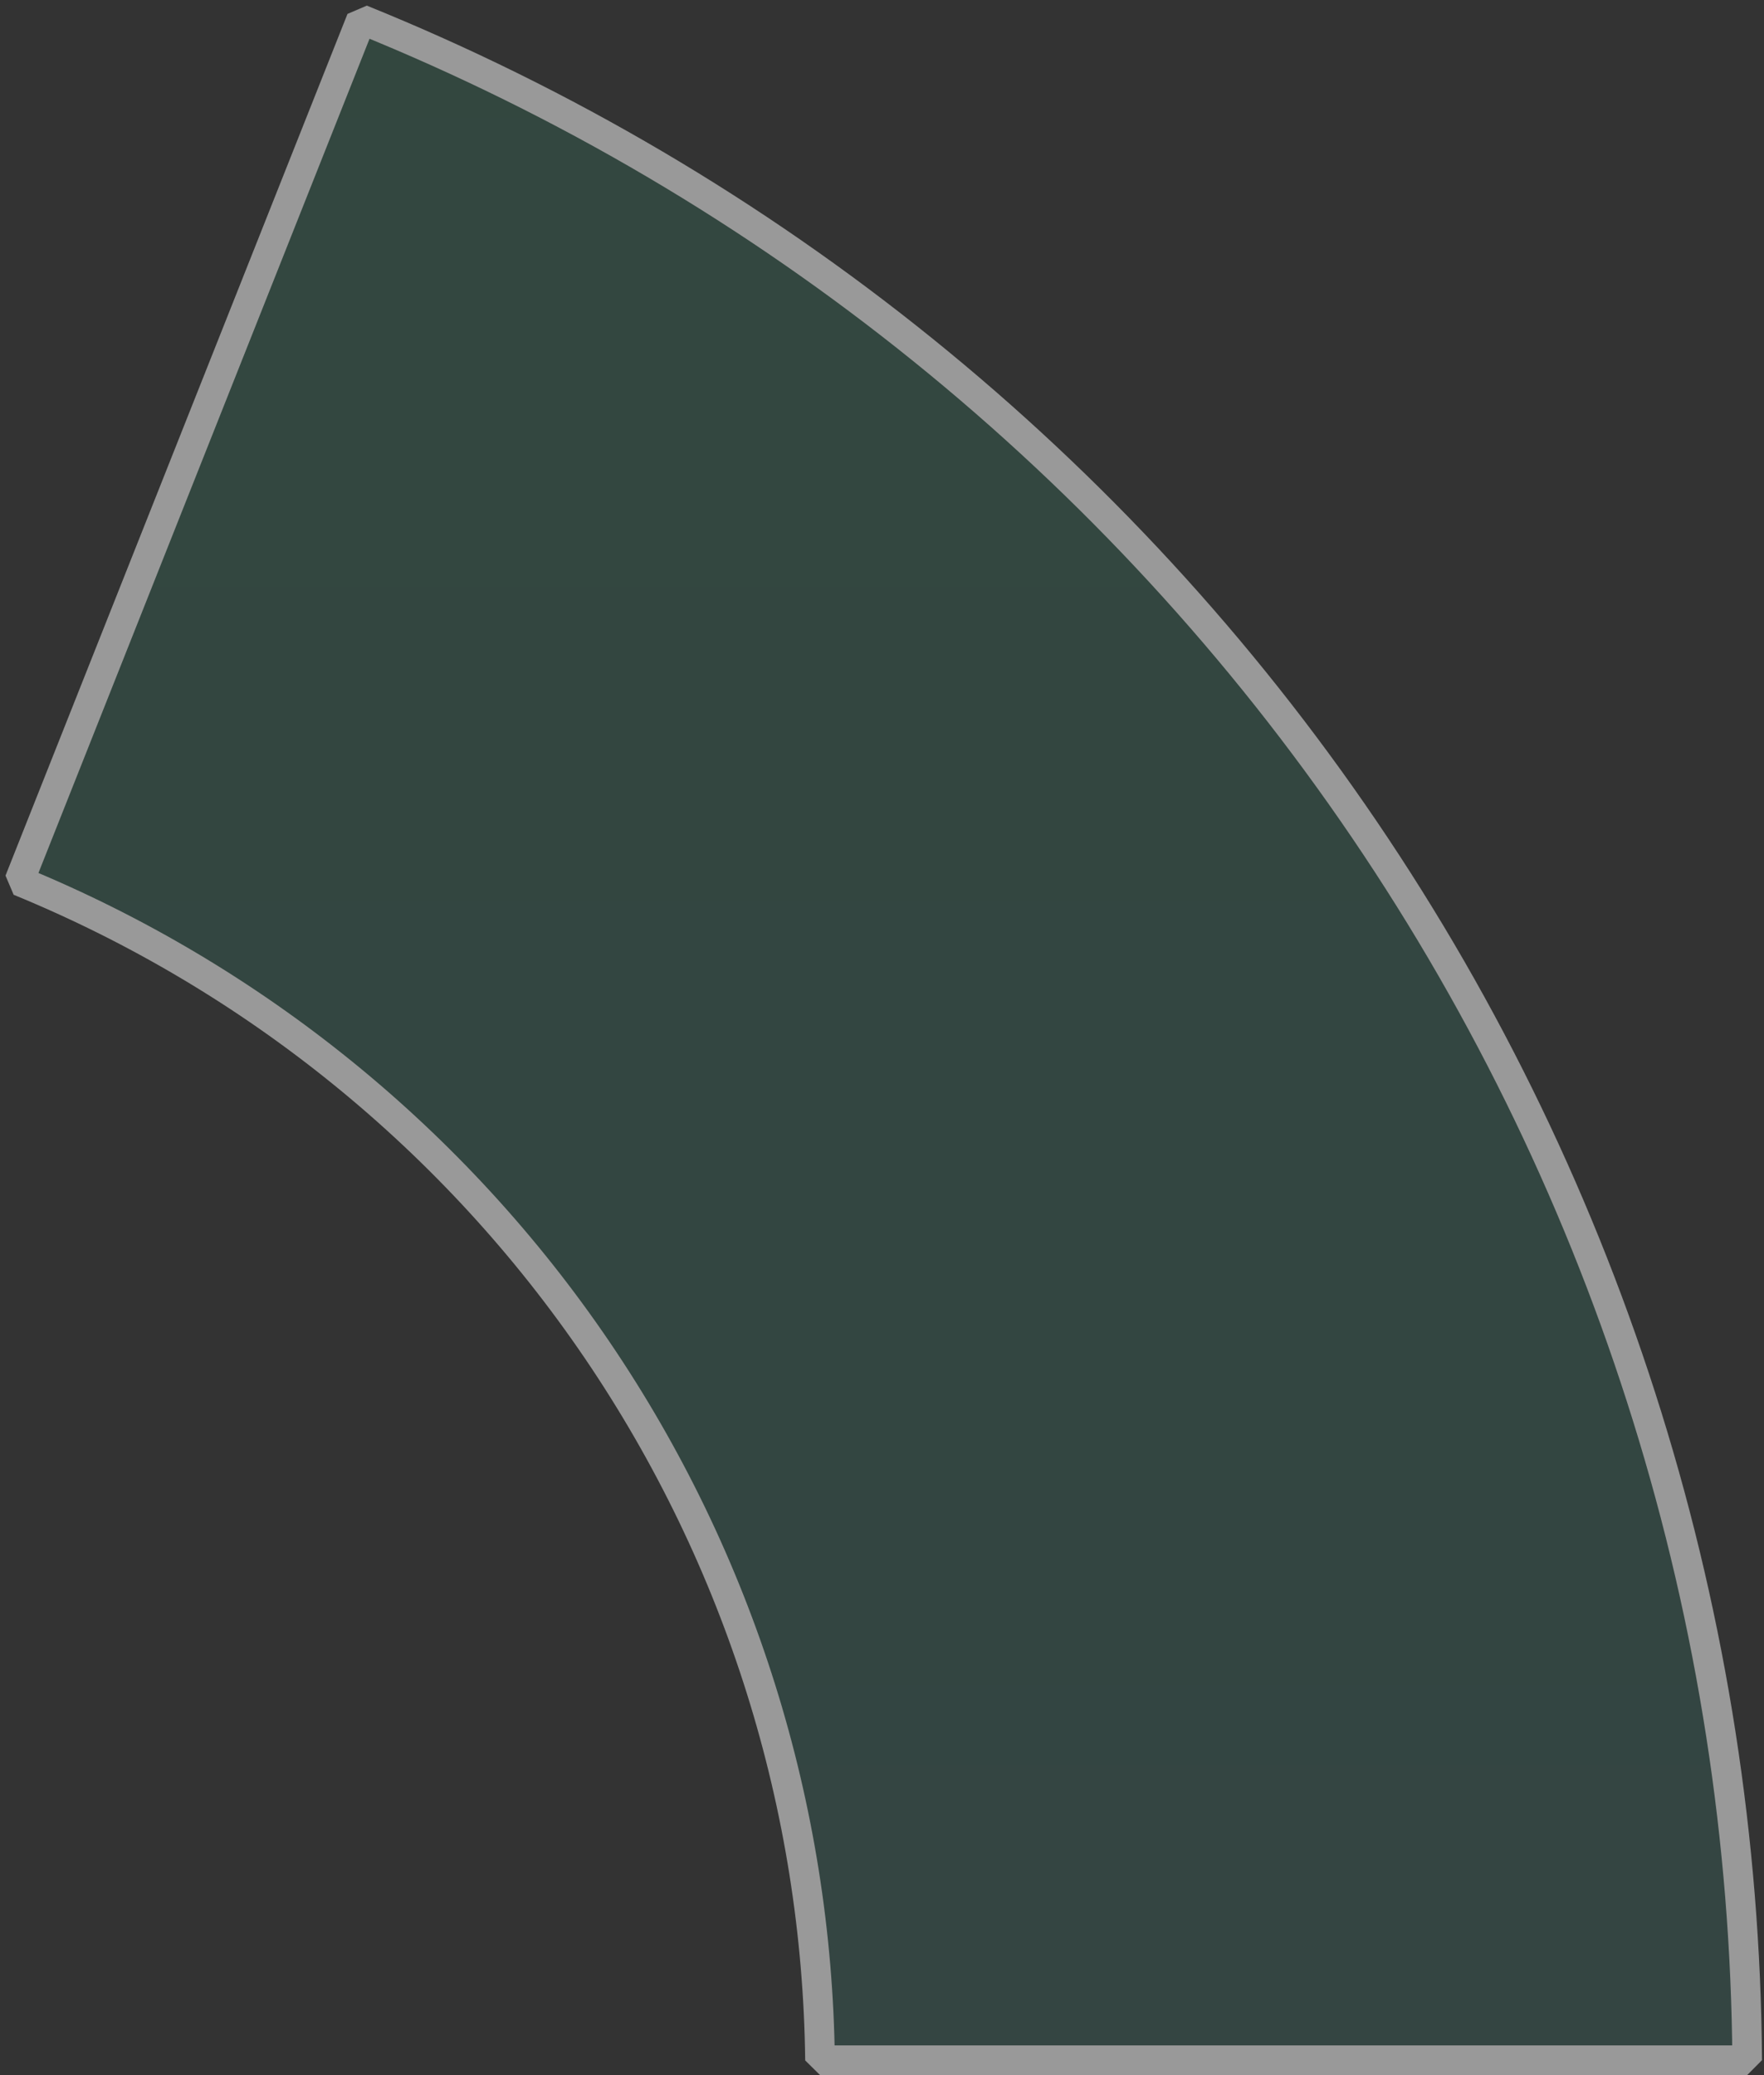 <svg width="119" height="140" viewBox="0 0 119 140" fill="none" xmlns="http://www.w3.org/2000/svg">
<rect x="0" y="0" width="119" height="140" fill="#333333" stroke="none"/>
<g opacity="0.5">
<path d="M24.372 1.307C51.831 12.418 75.382 31.433 92.031 55.952C108.679 80.471 117.666 109.375 117.865 138.996H55.319C55.122 121.904 49.899 105.24 40.288 91.086C30.678 76.933 17.115 65.93 1.301 59.442L24.372 1.307Z" fill="url(#paint0_linear_1_1152)" fill-opacity="0.2" stroke="white" stroke-width="2" stroke-linejoin="bevel"/>
</g>
<defs>
<linearGradient id="paint0_linear_1_1152" x1="59.437" y1="0" x2="59.437" y2="280.229" gradientUnits="userSpaceOnUse">
<stop stop-color="#2CF9AB"/>
<stop offset="1" stop-color="#40CBE0"/>
</linearGradient>
</defs>
</svg>
